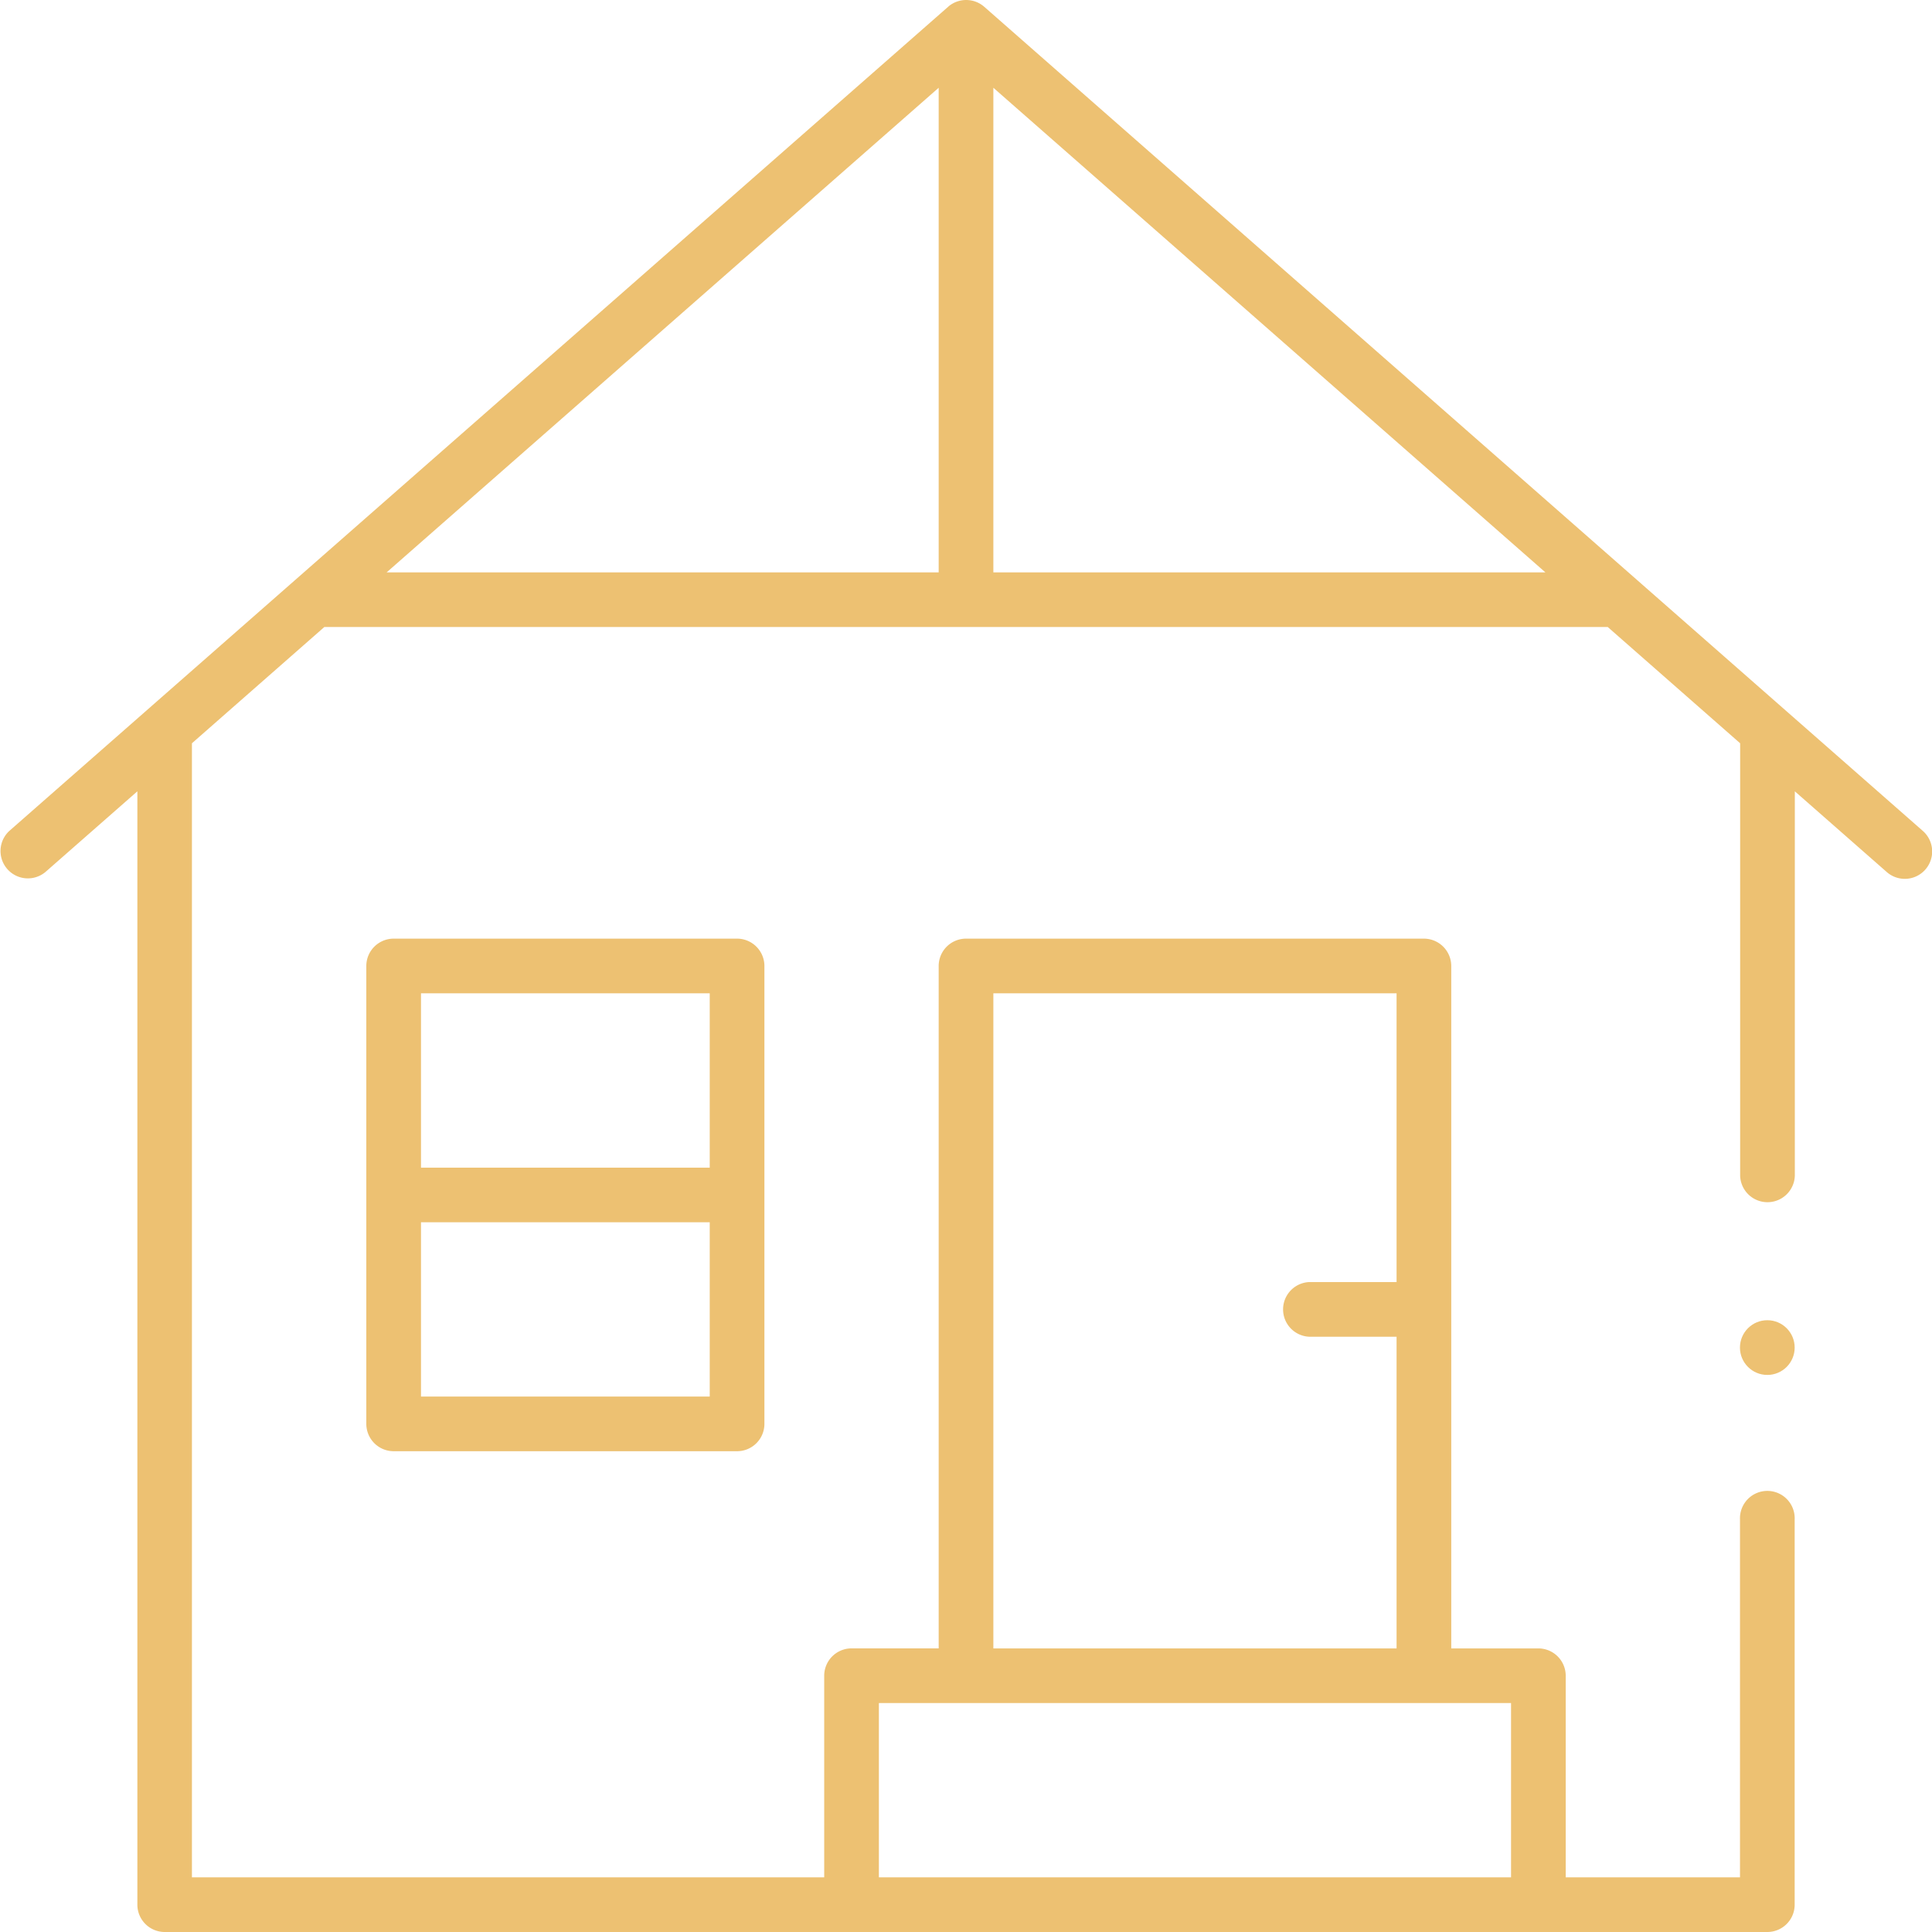 <?xml version="1.0" encoding="UTF-8"?> <svg xmlns="http://www.w3.org/2000/svg" viewBox="0 0 506.32 506.32"> <defs> <style>.cls-1{fill:#edc172;}</style> </defs> <title>Ресурс 4</title> <g id="Слой_2" data-name="Слой 2"> <g id="Capa_1" data-name="Capa 1"> <path class="cls-1" d="M103.16,380.32A7.17,7.17,0,0,1,96,373.16v-120a7.17,7.17,0,0,1,7.16-7.17h90a7.18,7.18,0,0,1,7.17,7.17v120a7.17,7.17,0,0,1-7.17,7.16ZM110.33,366H186V320.32H110.33Zm0-60H186V260.32H110.33Z"></path> <path class="cls-1" d="M43.16,506.32A7.17,7.17,0,0,1,36,499.16V207.38L11.89,228.54a7.17,7.17,0,0,1-9.46-10.77l246-215.95a1.79,1.79,0,0,0,.14-.13,7.2,7.2,0,0,1,9.36.08l246,216a7.17,7.17,0,0,1-4.73,12.55h0a7.16,7.16,0,0,1-4.73-1.78l-24.1-21.16V308.16a7.17,7.17,0,0,1-14.33,0V194.79l-34.7-30.47H85l-34.7,30.47V492H216V439.16a7.17,7.17,0,0,1,7.16-7.17H246V253.16a7.17,7.17,0,0,1,7.16-7.17h120a7.18,7.18,0,0,1,7.17,7.17V432h22.83a7.18,7.18,0,0,1,7.17,7.17V492H456V398.16a7.17,7.17,0,1,1,14.33,0v101a7.17,7.17,0,0,1-7.17,7.16ZM230.33,492H396V446.32H230.33Zm30-60H366V350.32H343.16a7.17,7.17,0,0,1,0-14.33H366V260.32H260.33Zm0-282H405L260.33,23Zm-159,0H246V23Z"></path> <circle class="cls-1" cx="463.16" cy="353.16" r="7.17"></circle> </g> </g> </svg> 